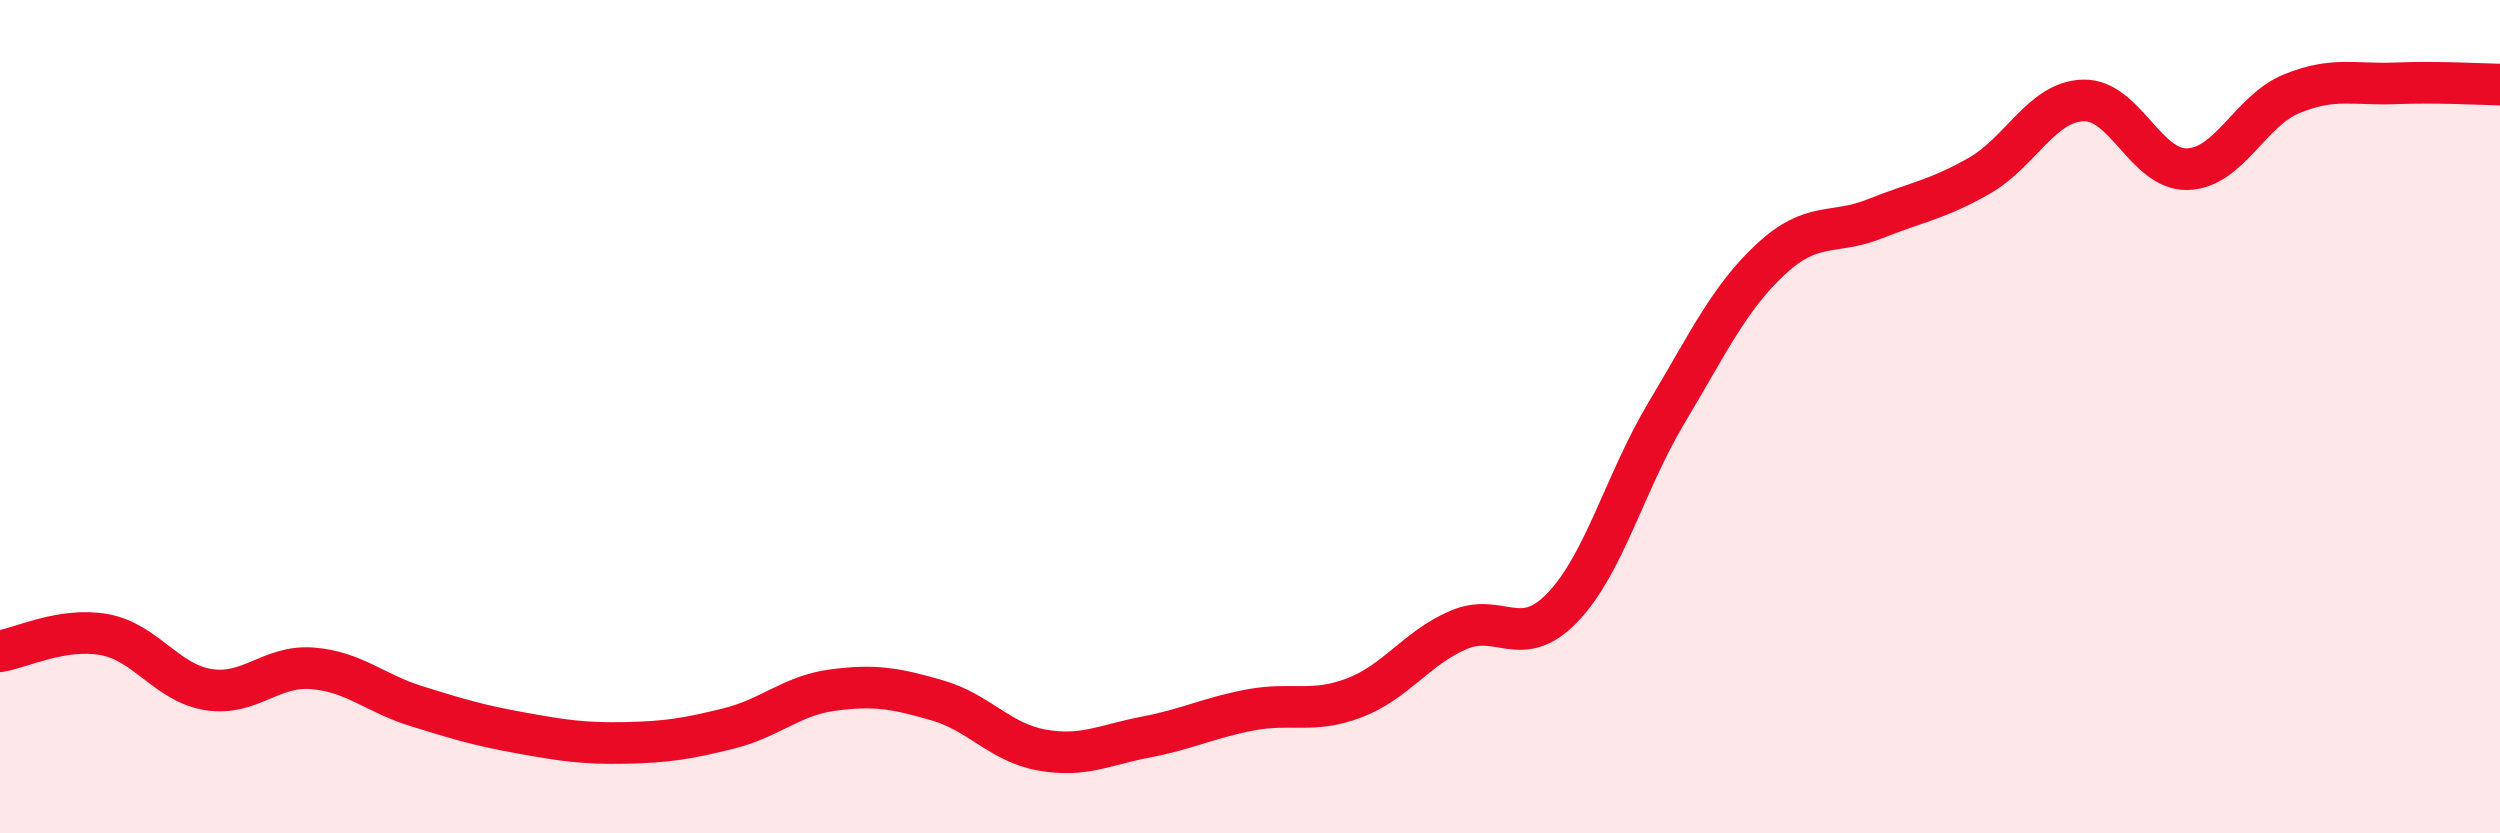 
    <svg width="60" height="20" viewBox="0 0 60 20" xmlns="http://www.w3.org/2000/svg">
      <path
        d="M 0,15.63 C 0.5,15.55 1.5,15.05 2.5,15.23 C 3.5,15.41 4,16.39 5,16.55 C 6,16.71 6.5,15.96 7.5,16.04 C 8.5,16.12 9,16.64 10,16.95 C 11,17.26 11.5,17.41 12.5,17.59 C 13.5,17.77 14,17.85 15,17.83 C 16,17.81 16.5,17.73 17.5,17.48 C 18.5,17.23 19,16.69 20,16.56 C 21,16.43 21.5,16.52 22.5,16.81 C 23.5,17.1 24,17.82 25,18 C 26,18.18 26.5,17.88 27.5,17.69 C 28.5,17.5 29,17.23 30,17.04 C 31,16.85 31.5,17.13 32.5,16.75 C 33.5,16.37 34,15.55 35,15.12 C 36,14.69 36.5,15.62 37.5,14.58 C 38.5,13.54 39,11.57 40,9.9 C 41,8.23 41.5,7.15 42.5,6.22 C 43.5,5.29 44,5.65 45,5.25 C 46,4.85 46.5,4.79 47.5,4.22 C 48.5,3.65 49,2.44 50,2.41 C 51,2.38 51.5,4.09 52.5,4.06 C 53.5,4.03 54,2.66 55,2.25 C 56,1.84 56.5,2.04 57.5,2 C 58.5,1.96 59.5,2.02 60,2.03L60 20L0 20Z"
        fill="#EB0A25"
        opacity="0.1"
        stroke-linecap="round"
        stroke-linejoin="round"
      />
      <path
        d="M 0,15.63 C 0.5,15.55 1.5,15.05 2.5,15.23 C 3.5,15.41 4,16.39 5,16.55 C 6,16.71 6.5,15.96 7.5,16.04 C 8.5,16.12 9,16.64 10,16.95 C 11,17.26 11.5,17.41 12.5,17.59 C 13.5,17.77 14,17.85 15,17.83 C 16,17.81 16.5,17.73 17.5,17.48 C 18.5,17.23 19,16.69 20,16.56 C 21,16.43 21.5,16.52 22.5,16.81 C 23.5,17.1 24,17.82 25,18 C 26,18.18 26.5,17.88 27.5,17.69 C 28.5,17.5 29,17.23 30,17.04 C 31,16.85 31.5,17.13 32.5,16.75 C 33.5,16.37 34,15.55 35,15.12 C 36,14.69 36.5,15.62 37.5,14.58 C 38.5,13.54 39,11.57 40,9.9 C 41,8.23 41.5,7.15 42.5,6.22 C 43.5,5.29 44,5.65 45,5.25 C 46,4.85 46.5,4.79 47.5,4.22 C 48.5,3.65 49,2.44 50,2.41 C 51,2.38 51.5,4.09 52.5,4.06 C 53.5,4.03 54,2.66 55,2.25 C 56,1.84 56.5,2.04 57.5,2 C 58.5,1.96 59.5,2.02 60,2.03"
        stroke="#EB0A25"
        stroke-width="1"
        fill="none"
        stroke-linecap="round"
        stroke-linejoin="round"
      />
    </svg>
  